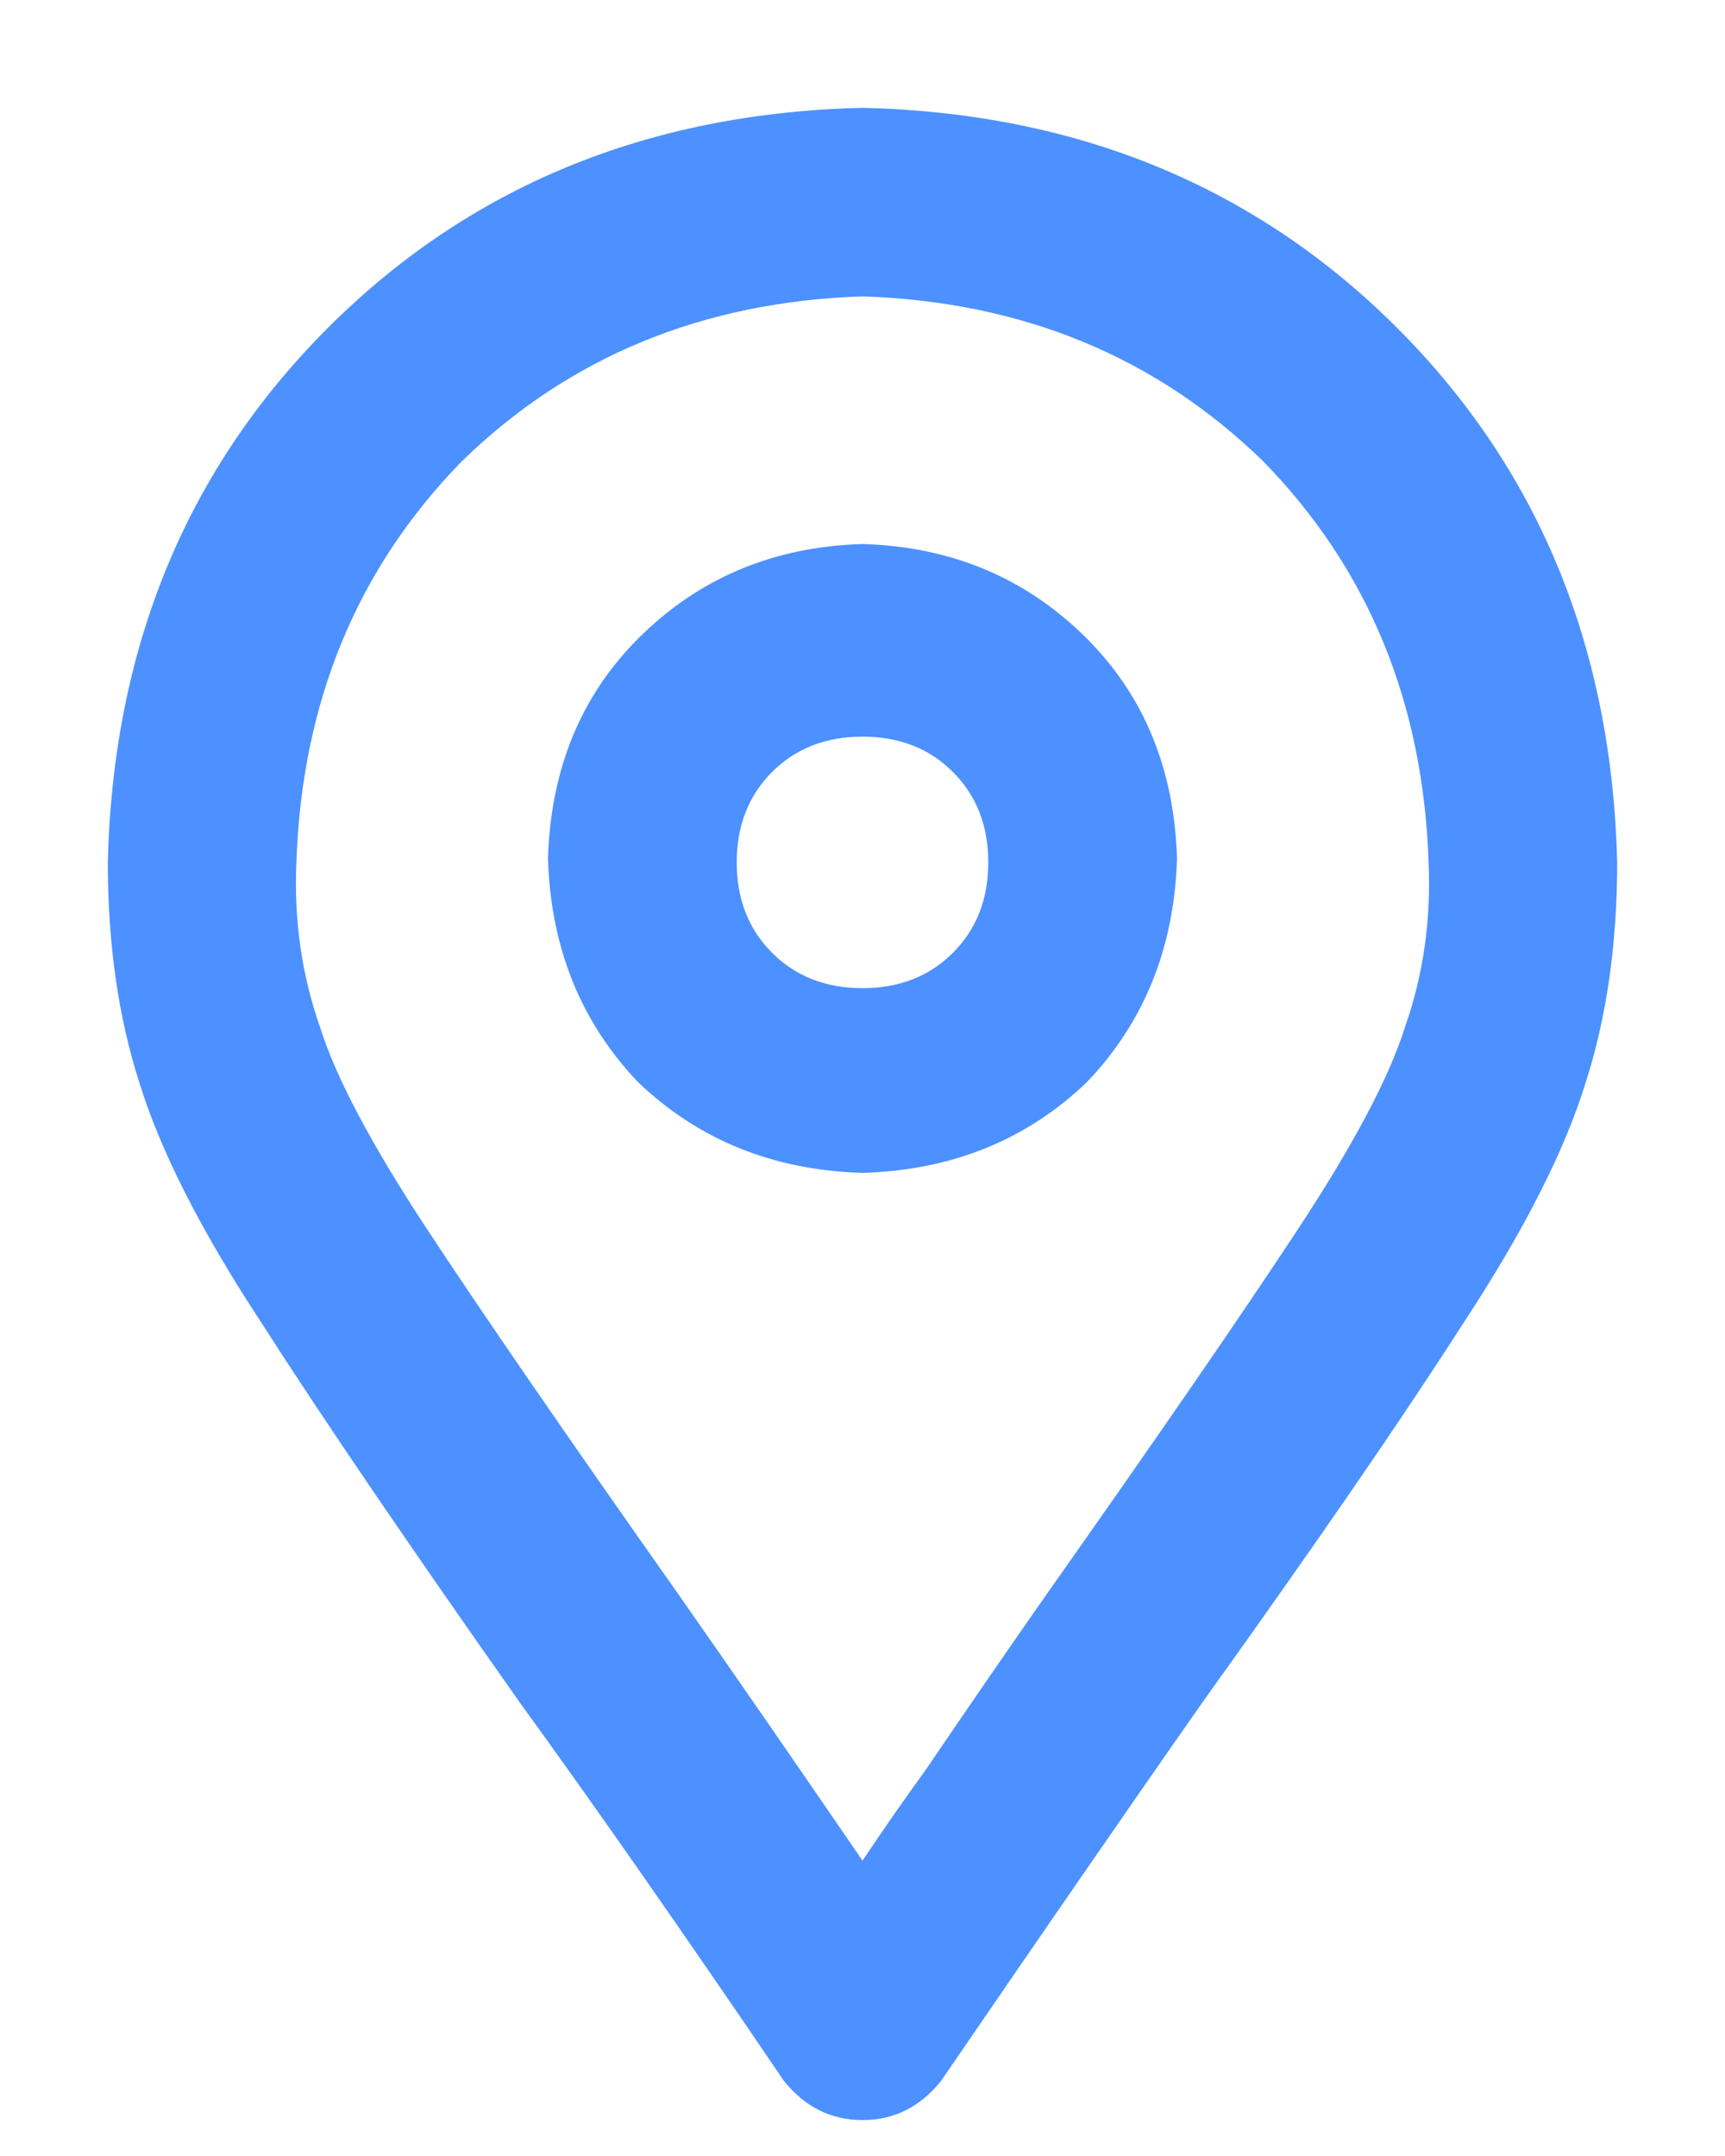 <?xml version="1.0" encoding="UTF-8"?> <svg xmlns="http://www.w3.org/2000/svg" width="12" height="15" viewBox="0 0 12 15" fill="none"> <path d="M6 0.75C4.505 0.786 3.266 1.297 2.281 2.281C1.297 3.266 0.786 4.505 0.75 6C0.75 6.565 0.823 7.076 0.969 7.531C1.115 8.005 1.397 8.561 1.816 9.199C2.236 9.855 2.837 10.74 3.621 11.852C4.15 12.581 4.76 13.456 5.453 14.477C5.599 14.659 5.781 14.75 6 14.75C6.219 14.75 6.401 14.659 6.547 14.477C7.258 13.438 7.868 12.553 8.379 11.824C9.163 10.73 9.764 9.855 10.184 9.199C10.603 8.561 10.885 8.005 11.031 7.531C11.177 7.076 11.25 6.565 11.25 6C11.213 4.505 10.703 3.266 9.719 2.281C8.734 1.297 7.495 0.786 6 0.75ZM6 12.945C5.526 12.253 5.098 11.633 4.715 11.086C3.931 9.974 3.348 9.126 2.965 8.543C2.582 7.96 2.336 7.495 2.227 7.148C2.099 6.784 2.044 6.401 2.062 6C2.099 4.888 2.482 3.958 3.211 3.211C3.958 2.482 4.888 2.099 6 2.062C7.112 2.099 8.042 2.482 8.789 3.211C9.518 3.958 9.901 4.888 9.938 6C9.956 6.401 9.901 6.784 9.773 7.148C9.664 7.495 9.418 7.96 9.035 8.543C8.652 9.126 8.069 9.974 7.285 11.086C7.03 11.45 6.747 11.861 6.438 12.316C6.292 12.517 6.146 12.727 6 12.945ZM6 3.785C5.38 3.803 4.861 4.022 4.441 4.441C4.04 4.842 3.831 5.353 3.812 5.973C3.831 6.592 4.04 7.112 4.441 7.531C4.861 7.932 5.38 8.142 6 8.16C6.62 8.142 7.139 7.932 7.559 7.531C7.96 7.112 8.169 6.592 8.188 5.973C8.169 5.353 7.96 4.842 7.559 4.441C7.139 4.022 6.62 3.803 6 3.785ZM6 6.875C5.745 6.875 5.535 6.793 5.371 6.629C5.207 6.465 5.125 6.255 5.125 6C5.125 5.745 5.207 5.535 5.371 5.371C5.535 5.207 5.745 5.125 6 5.125C6.255 5.125 6.465 5.207 6.629 5.371C6.793 5.535 6.875 5.745 6.875 6C6.875 6.255 6.793 6.465 6.629 6.629C6.465 6.793 6.255 6.875 6 6.875Z" fill="#4C91FF"></path> </svg> 